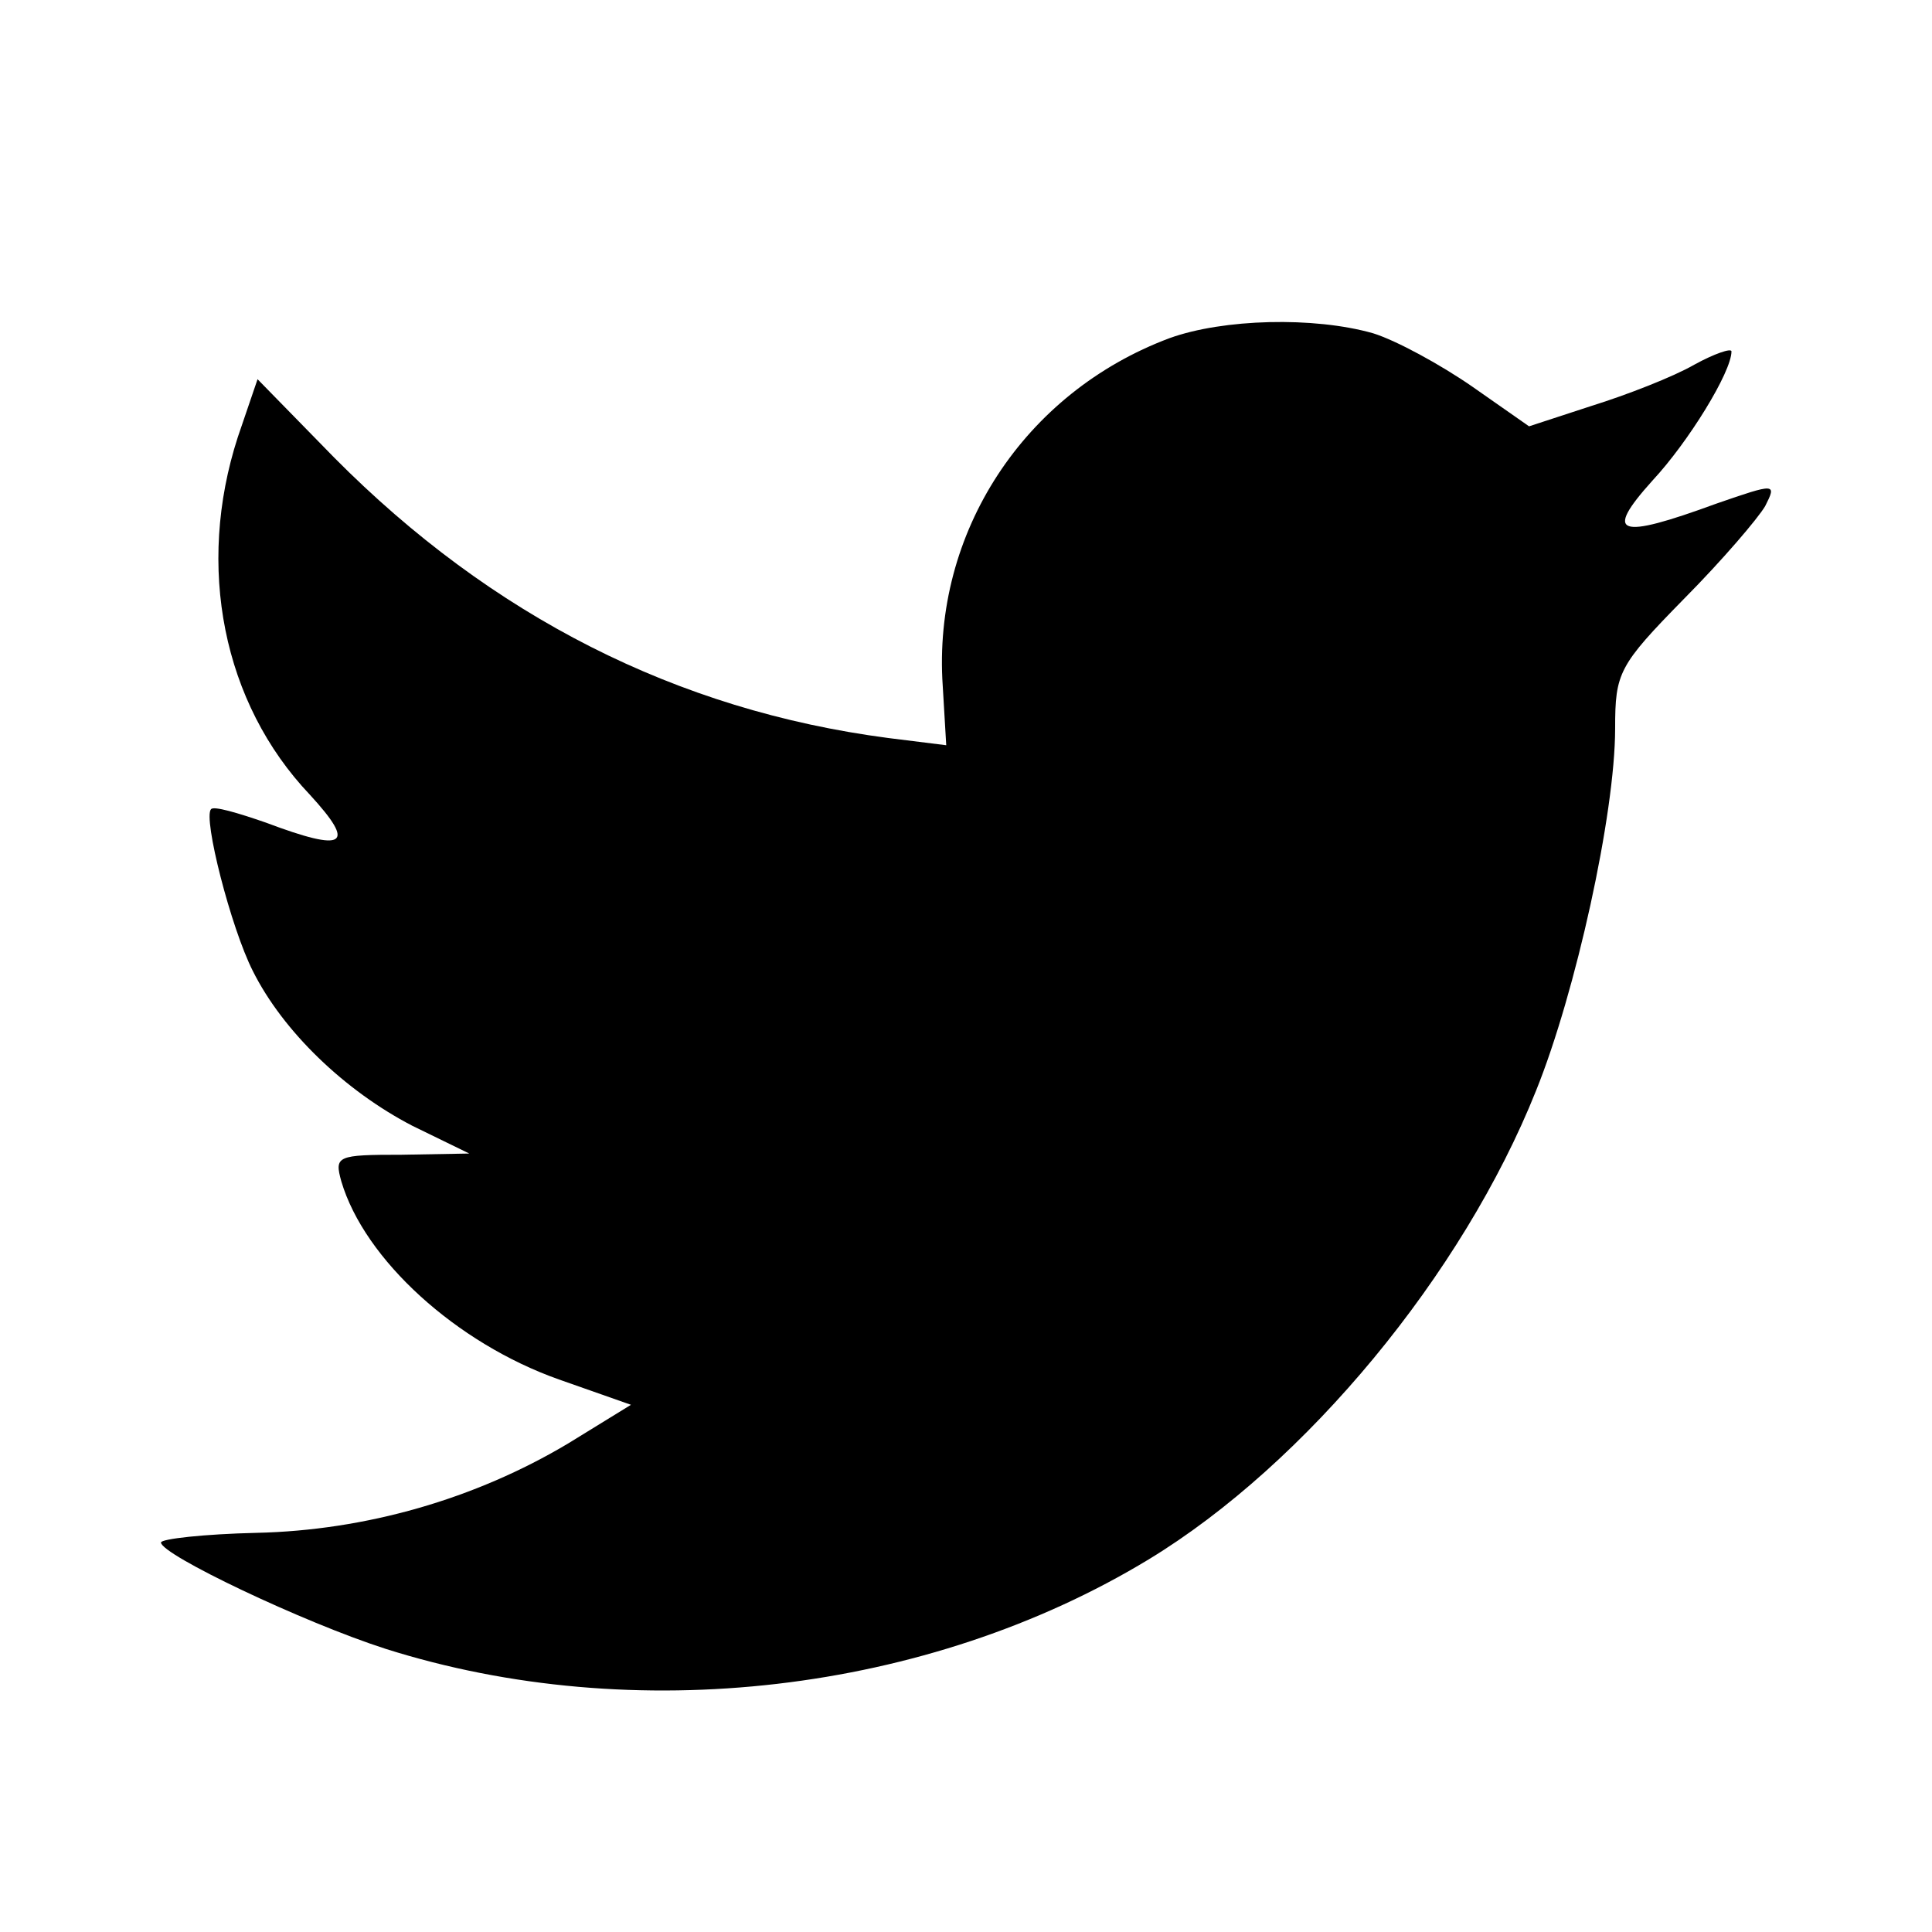 <!-- Generated by IcoMoon.io -->
<svg version="1.1" xmlns="http://www.w3.org/2000/svg" width="1024" height="1024" viewBox="0 0 1024 1024">
<title></title>
<g id="icomoon-ignore">
</g>
<path d="M499.675 363.617l1.85 31.373-30.829-3.842c-112.218-14.726-210.254-64.666-293.492-148.54l-40.694-41.617-10.482 30.732c-22.197 68.508-8.016 140.857 38.228 189.517 24.663 26.891 19.114 30.732-23.43 14.726-14.798-5.122-27.746-8.964-28.979-7.043-4.316 4.482 10.482 62.745 22.197 85.795 16.031 32.013 48.71 63.386 84.472 81.953l30.212 14.726-35.762 0.64c-34.529 0-35.762 0.64-32.062 14.086 12.332 41.617 61.041 85.795 115.301 105.003l38.228 13.445-33.295 20.488c-49.326 29.452-107.285 46.099-165.244 47.379-27.746 0.64-50.56 3.201-50.56 5.122 0 6.403 75.223 42.257 119 56.343 131.332 41.617 287.326 23.69 404.477-47.379 83.238-50.58 166.477-151.101 205.321-248.421 20.964-51.861 41.927-146.619 41.927-192.078 0-29.452 1.85-33.293 36.378-68.508 20.347-20.488 39.461-42.897 43.161-49.3 6.166-12.165 5.549-12.165-25.896-1.281-52.409 19.208-59.808 16.647-33.912-12.165 19.114-20.488 41.927-57.623 41.927-68.508 0-1.921-9.249 1.281-19.731 7.043-11.098 6.403-35.762 16.006-54.259 21.769l-33.295 10.884-30.212-21.129c-16.648-11.525-40.078-24.33-52.409-28.171-31.446-8.964-79.539-7.683-107.902 2.561-77.073 28.812-125.782 103.082-120.233 184.395z"></path>
</svg>

